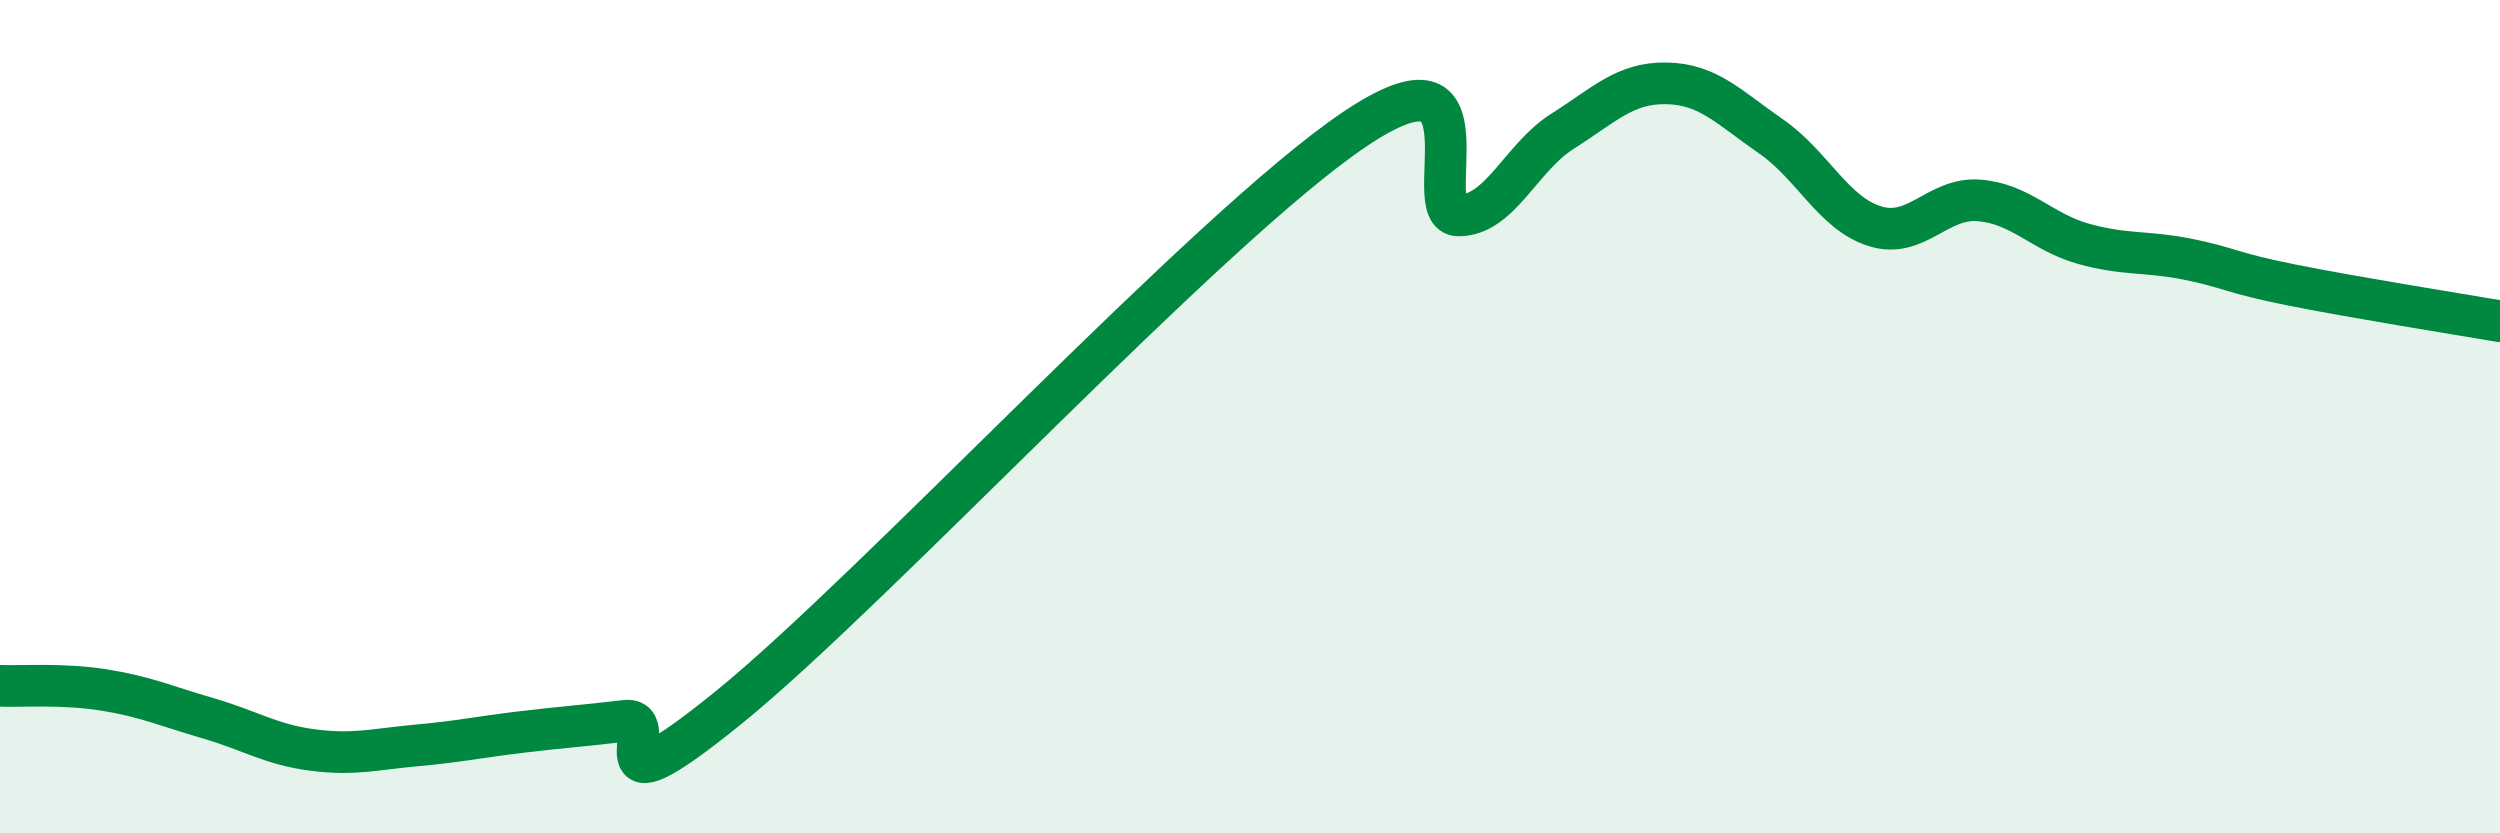 
    <svg width="60" height="20" viewBox="0 0 60 20" xmlns="http://www.w3.org/2000/svg">
      <path
        d="M 0,16.46 C 0.5,16.48 1.5,16.4 2.5,16.56 C 3.5,16.72 4,16.95 5,17.24 C 6,17.53 6.5,17.87 7.5,18 C 8.5,18.13 9,17.98 10,17.89 C 11,17.8 11.5,17.69 12.5,17.57 C 13.5,17.45 14,17.42 15,17.3 C 16,17.18 14,19.81 17.5,16.97 C 21,14.13 29,5.47 32.5,3.11 C 36,0.75 34,5.16 35,5.17 C 36,5.18 36.5,3.78 37.5,3.15 C 38.5,2.52 39,1.98 40,2 C 41,2.02 41.5,2.58 42.5,3.27 C 43.5,3.96 44,5.12 45,5.43 C 46,5.74 46.5,4.73 47.5,4.81 C 48.5,4.89 49,5.57 50,5.85 C 51,6.13 51.5,6.02 52.5,6.22 C 53.5,6.42 53.5,6.54 55,6.84 C 56.5,7.14 59,7.54 60,7.71L60 20L0 20Z"
        fill="#008740"
        opacity="0.1"
        stroke-linecap="round"
        stroke-linejoin="round"
      />
      <path
        d="M 0,16.46 C 0.5,16.48 1.5,16.4 2.5,16.56 C 3.5,16.72 4,16.95 5,17.24 C 6,17.53 6.5,17.87 7.5,18 C 8.5,18.13 9,17.98 10,17.89 C 11,17.8 11.5,17.69 12.5,17.57 C 13.5,17.45 14,17.42 15,17.3 C 16,17.18 14,19.81 17.5,16.97 C 21,14.13 29,5.47 32.5,3.11 C 36,0.75 34,5.16 35,5.17 C 36,5.18 36.5,3.78 37.5,3.15 C 38.5,2.52 39,1.98 40,2 C 41,2.02 41.5,2.58 42.5,3.27 C 43.5,3.96 44,5.12 45,5.43 C 46,5.74 46.5,4.73 47.5,4.81 C 48.5,4.89 49,5.57 50,5.85 C 51,6.13 51.5,6.02 52.5,6.22 C 53.5,6.42 53.5,6.54 55,6.84 C 56.5,7.14 59,7.54 60,7.71"
        stroke="#008740"
        stroke-width="1"
        fill="none"
        stroke-linecap="round"
        stroke-linejoin="round"
      />
    </svg>
  